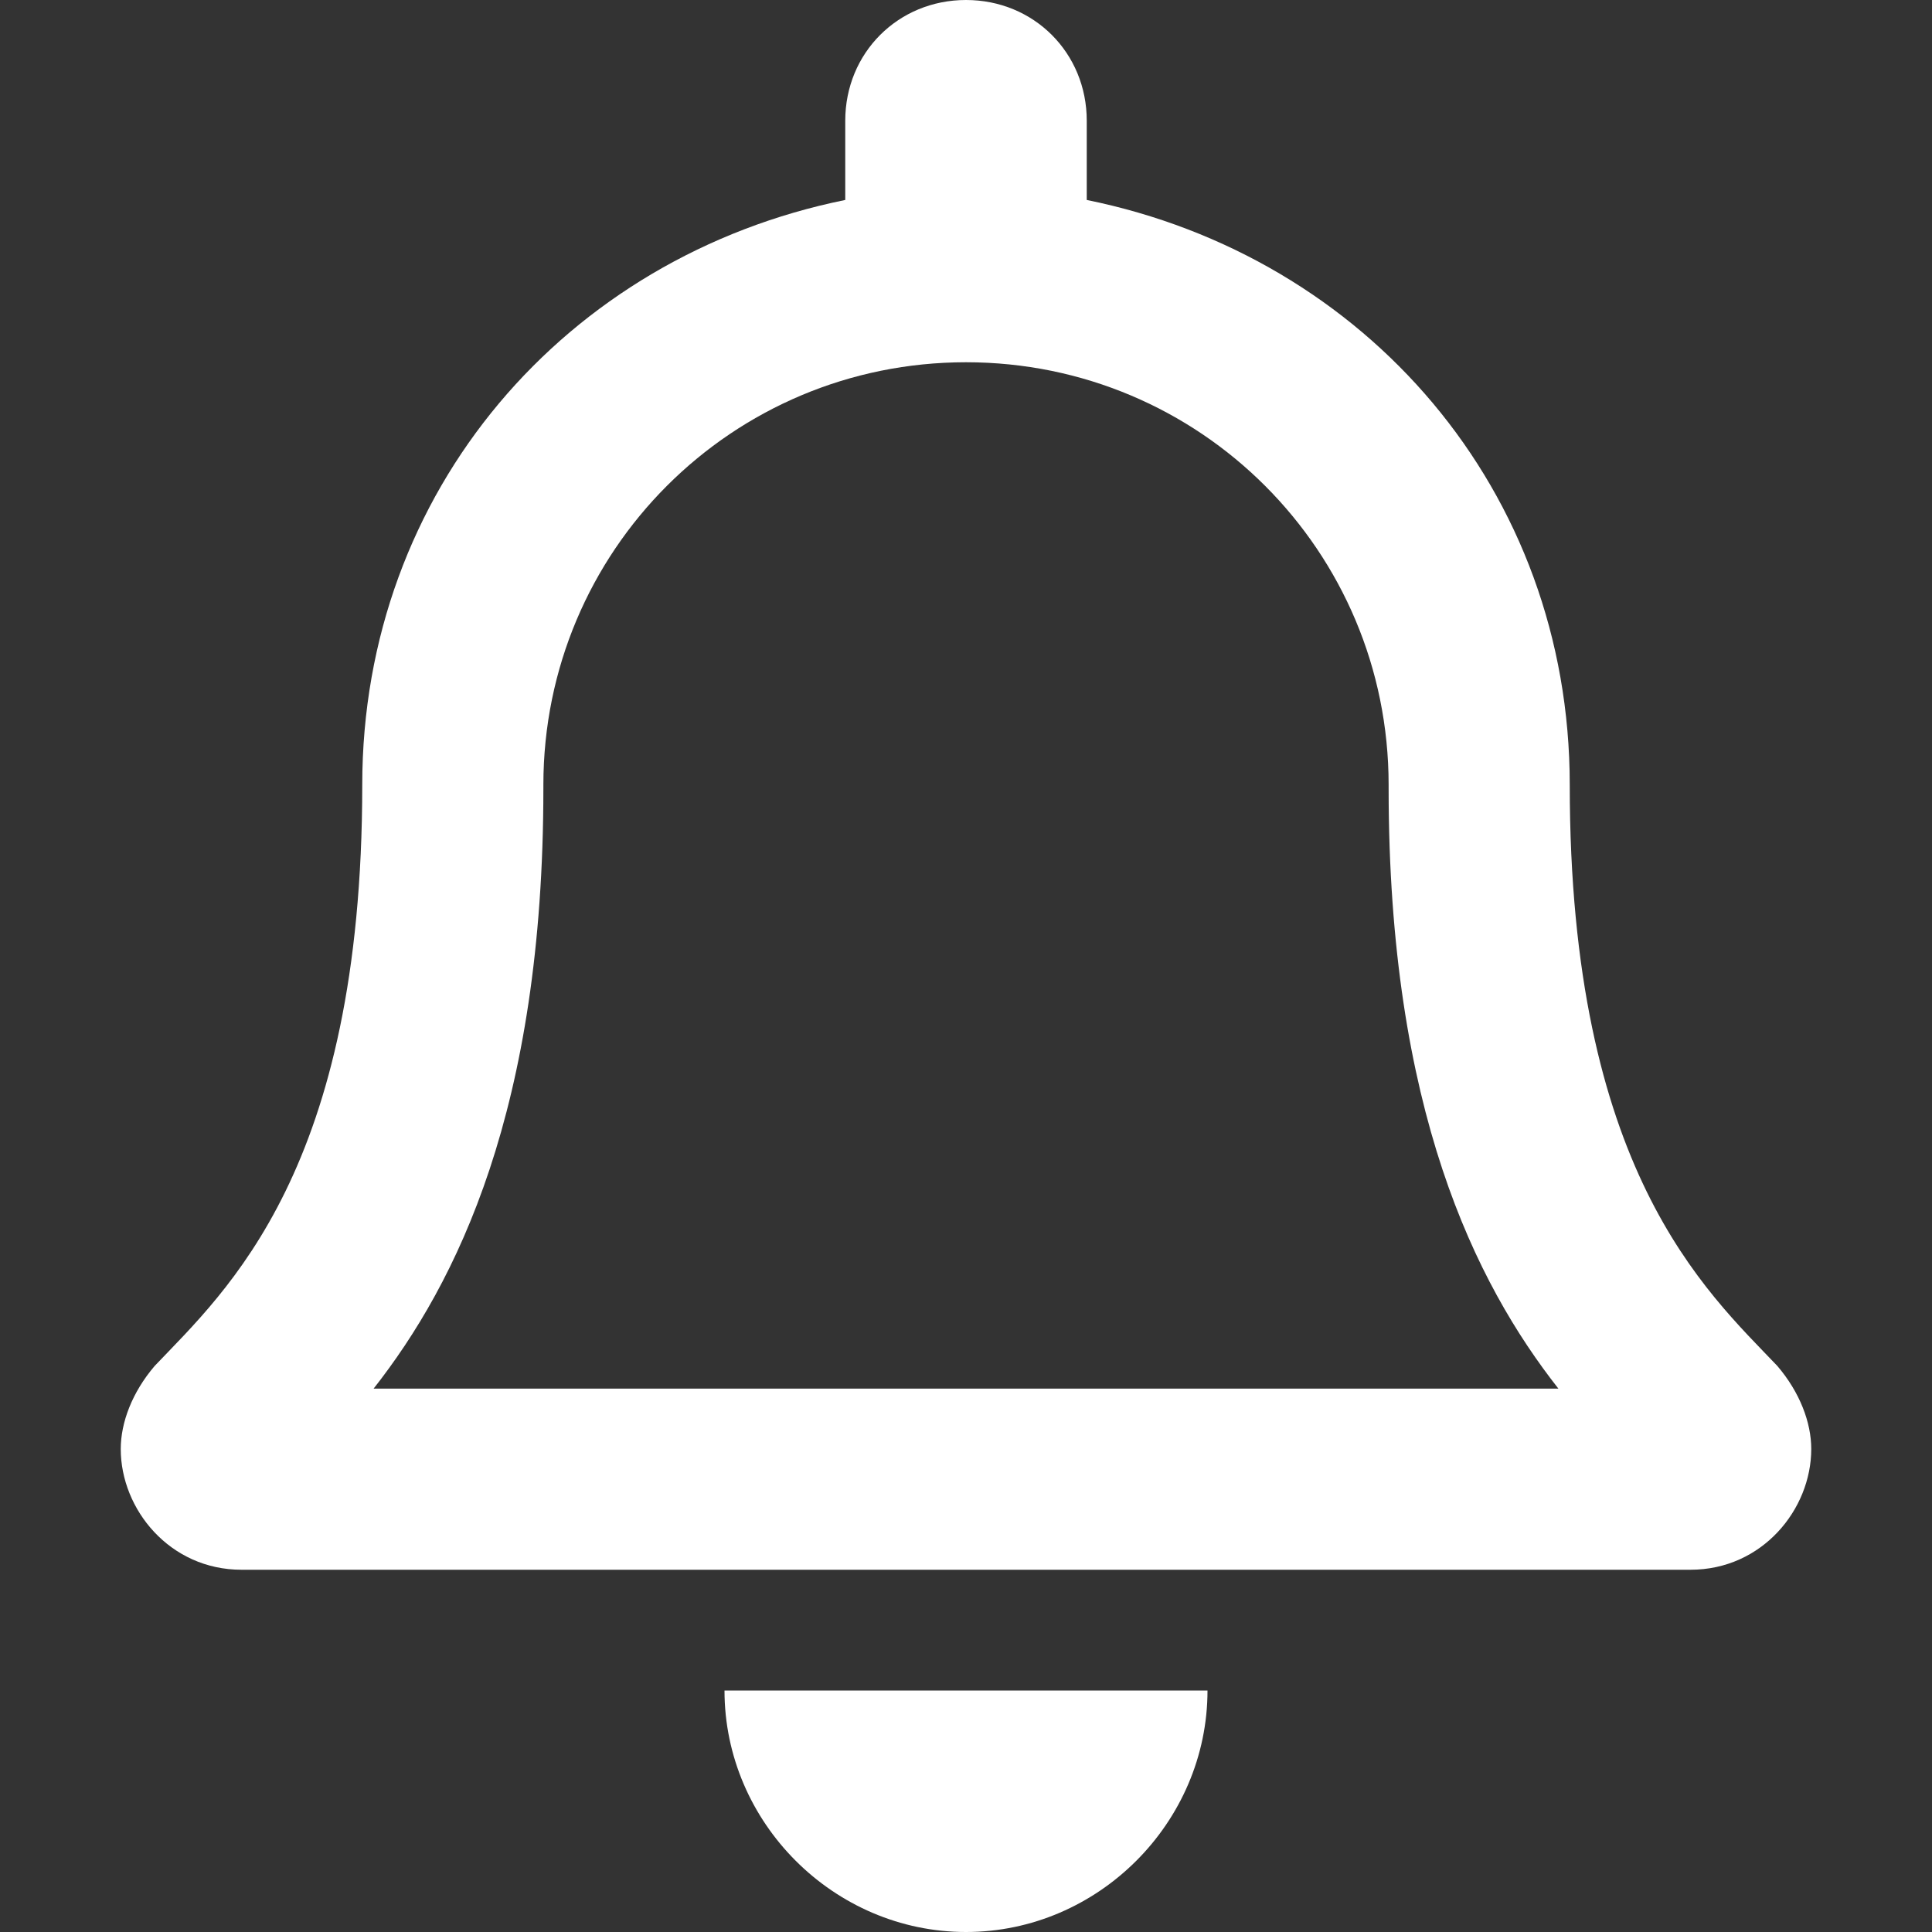 <svg xmlns="http://www.w3.org/2000/svg" width="16" height="16" viewBox="0 0 16 16" fill="none">
	<rect x="0" y="0" width="16" height="16" fill="#333333" stroke="none"/>
	<path fill-rule="evenodd" clip-rule="evenodd" d="M14.719 11.312C14.125 10.688 13 9.688 13 6.5C13 4.062 11.312 2.125 9 1.656V1C9 0.438 8.562 0 8 0C7.438 0 7 0.438 7 1V1.656C4.688 2.125 3 4.062 3 6.5C3 9.688 1.875 10.688 1.281 11.312C1.094 11.531 1 11.781 1 12C1 12.5 1.406 13 2 13H14C14.594 13 15 12.5 15 12C15 11.781 14.906 11.531 14.719 11.312ZM3.094 11.5C3.781 10.625 4.5 9.188 4.5 6.531C4.5 6.5 4.5 6.5 4.5 6.5C4.5 4.562 6.062 3 8 3C9.938 3 11.5 4.562 11.5 6.5C11.5 6.5 11.5 6.5 11.5 6.531C11.5 9.188 12.219 10.625 12.906 11.5H3.094ZM8 16C9.094 16 10 15.094 10 14H6C6 15.094 6.906 16 8 16Z" fill="white"/>
  </svg>
